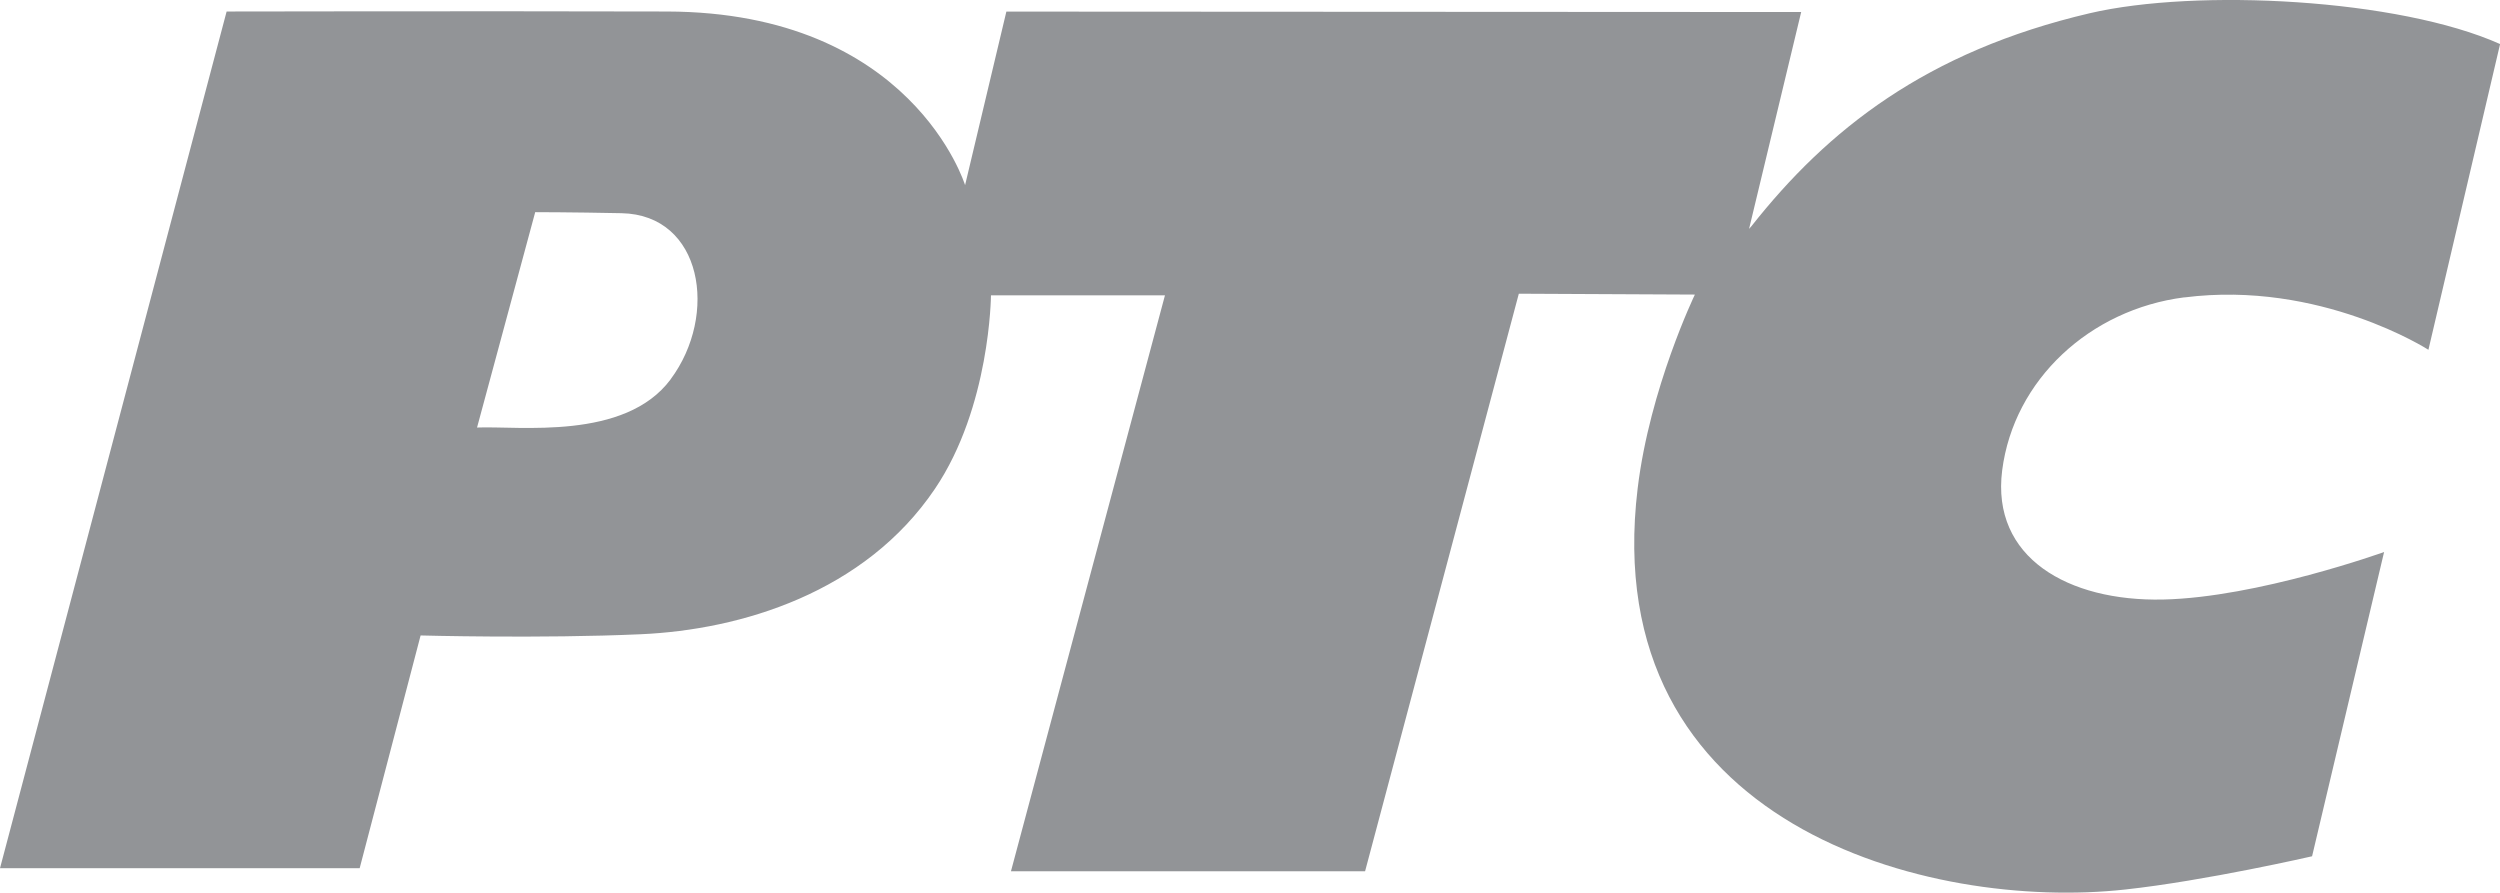 <?xml version="1.0" encoding="UTF-8"?>
<svg id="Layer_2" data-name="Layer 2" xmlns="http://www.w3.org/2000/svg" viewBox="0 0 288.81 103.12">
  <defs>
    <style>
      .cls-1 {
        fill: #929497;
      }
    </style>
  </defs>
  <g id="Layer_1-2" data-name="Layer 1">
    <path class="cls-1" d="m252.35,34.36c15.69-2,28.19,6.05,28.19,6.05l8.28-35.32c-11.7-5.24-35.04-6.45-47.41-3.56-18.91,4.43-30.28,13.46-39.06,24.58-.1.12-.19.22-.29.33l6.02-25.05-91.82-.05-4.77,20.05S105.38,1.4,77.05,1.33c-22.39-.06-50.87,0-50.87,0L0,100.3h41.55l7.04-26.89s13.83.38,25.43-.14c11.58-.51,25.89-4.81,33.98-16.79,6.4-9.46,6.48-22.36,6.48-22.36h20.1l-17.79,66.53h40.91l17.76-66.72,20.34.1s-5.21,10.8-6.61,22.38c-4.73,39.09,33.87,48.83,56.32,46.35,9.28-1.01,21.59-3.84,21.59-3.84l8.32-35.15s-14.62,5.26-25.55,5.49c-10.93.23-19.86-4.82-18.57-14.93,1.35-10.49,10.16-18.59,21.04-19.98Zm-174.88,9.47c-5.28,7.09-17.52,5.36-22.36,5.56l6.72-24.88s4.11,0,9.98.12c9.34.19,11.21,11.74,5.66,19.19Z"/>
  </g>
</svg>